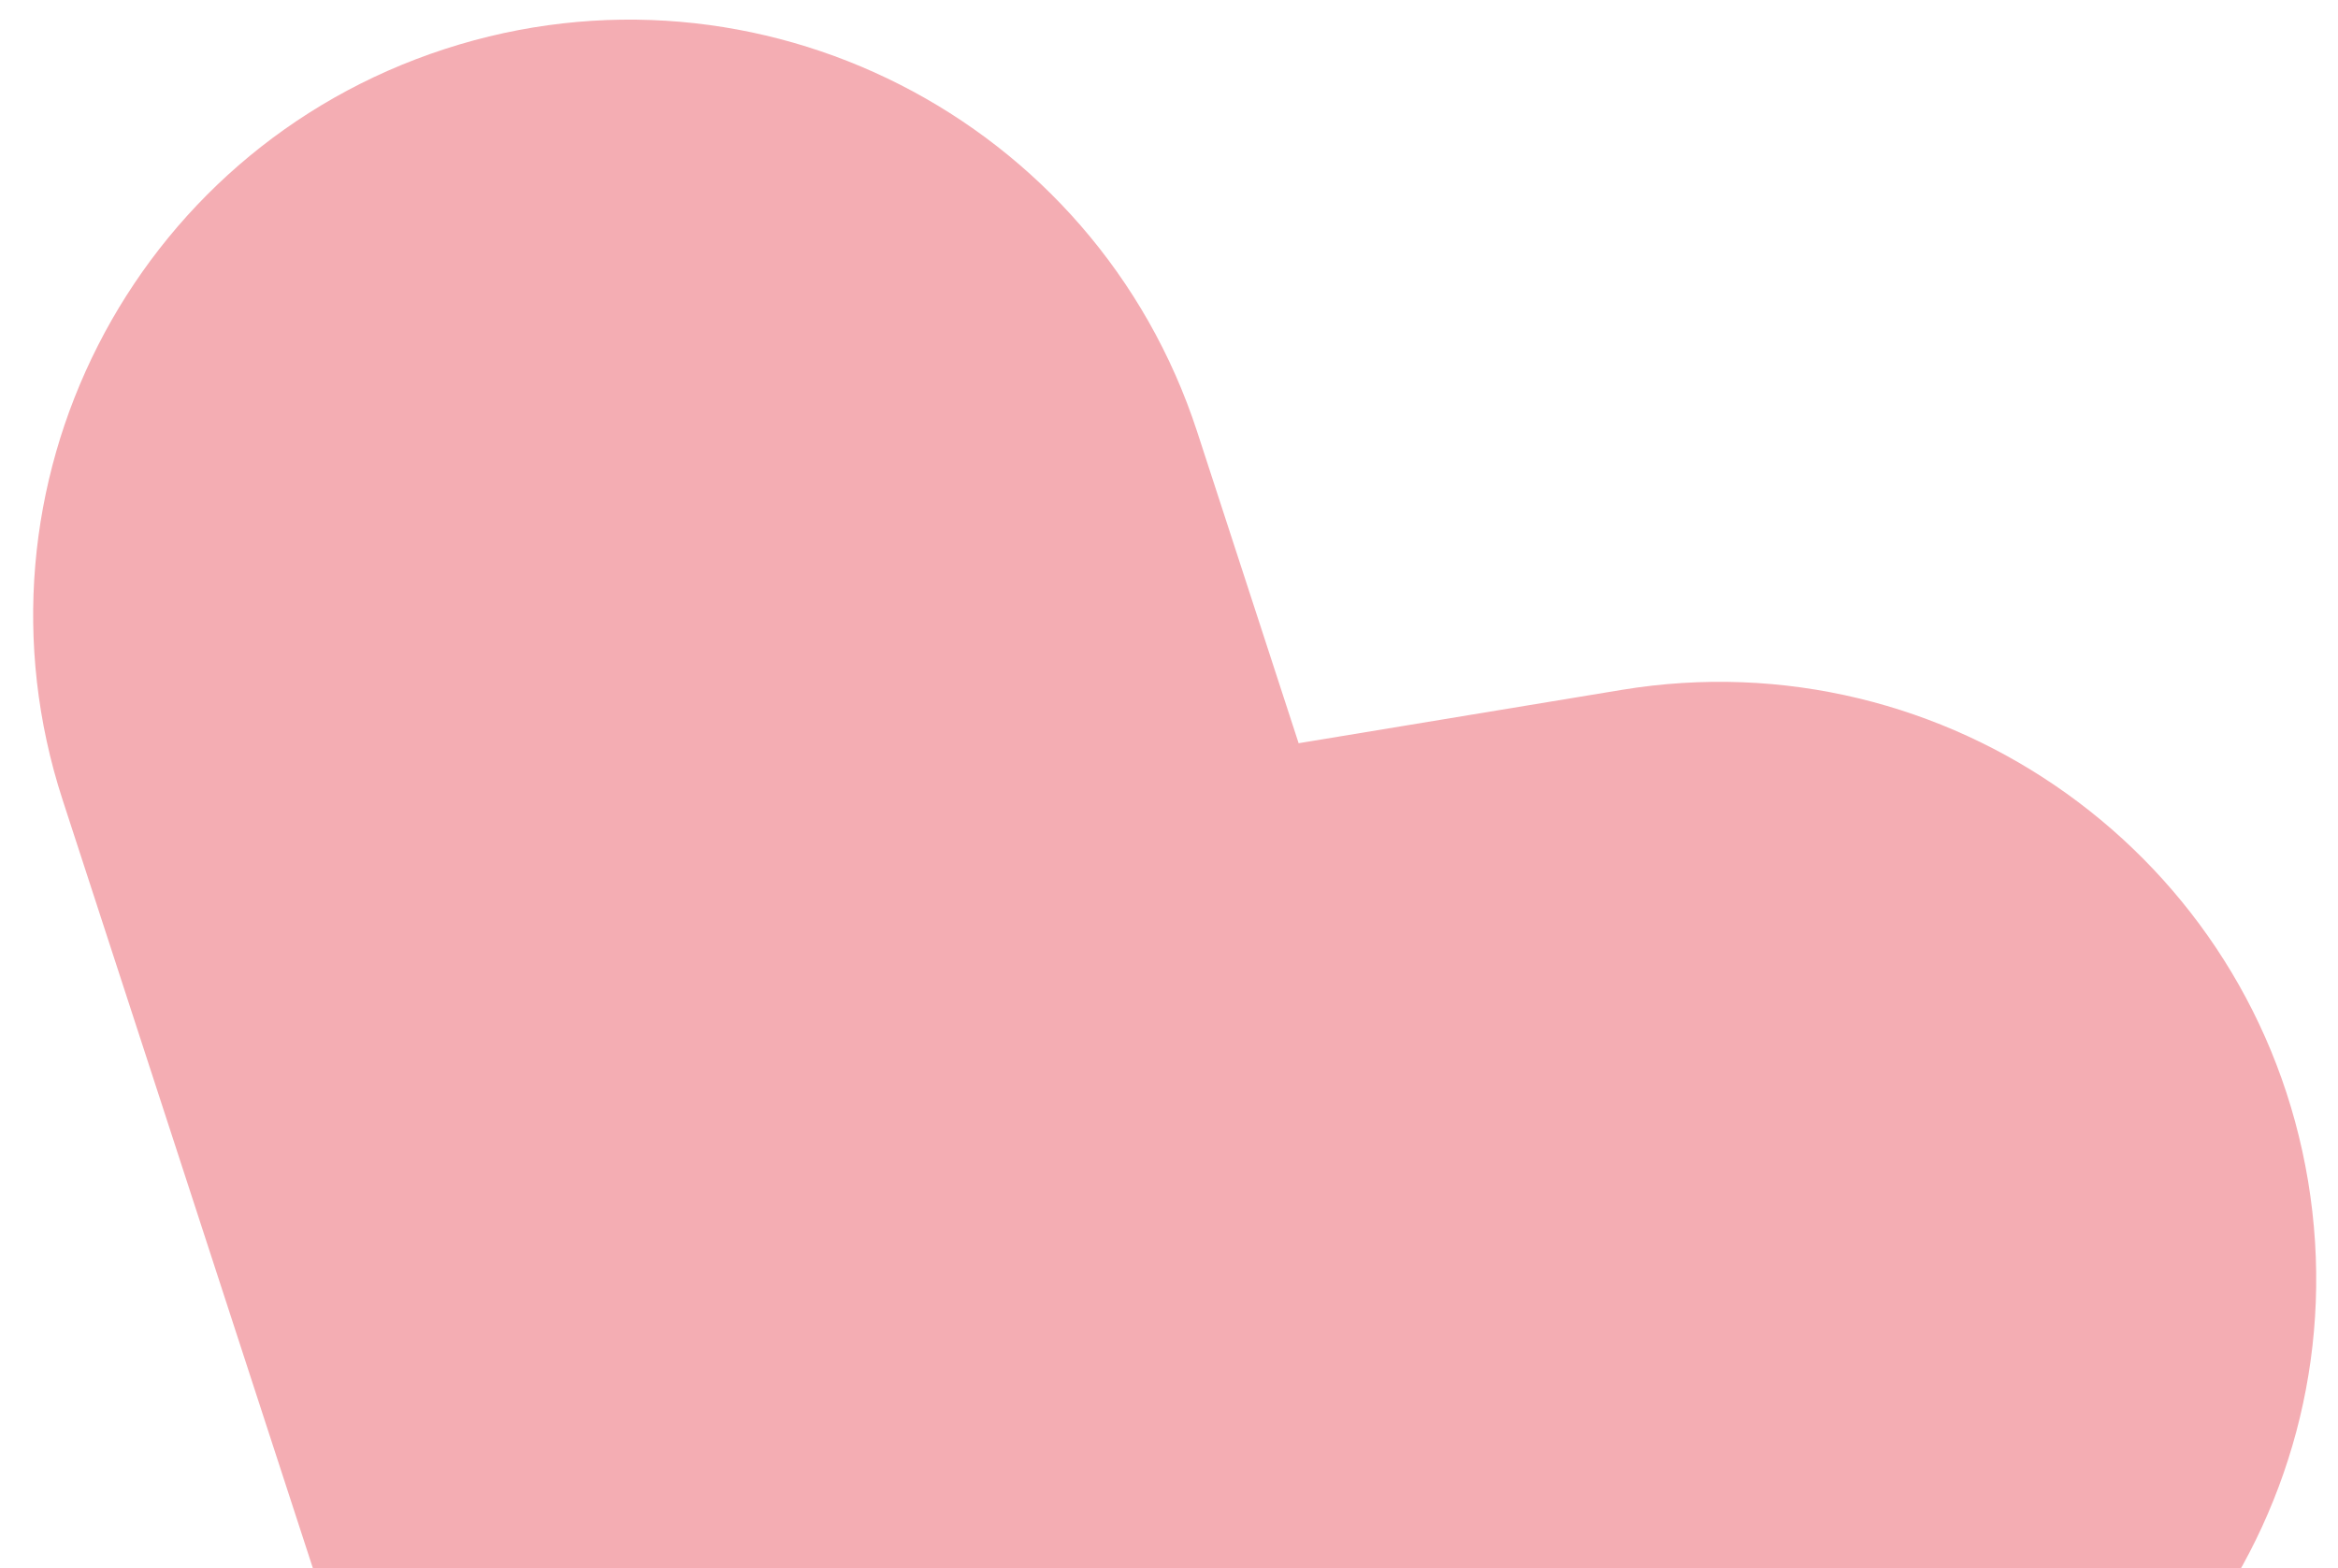 <svg width="322" height="216" viewBox="0 0 322 216" fill="none" xmlns="http://www.w3.org/2000/svg">
<g clip-path="url(#clip0_174_4285)">
<path d="M164.889 59.504C150.83 16.335 104.413 -7.288 61.248 6.757C18.136 20.785 -5.416 67.082 8.626 110.197L65.829 285.838L66.104 287.502L66.357 287.46L66.436 287.704L68.04 287.183L250.294 257.089C295.032 249.701 325.285 207.477 317.887 162.748C310.48 117.964 268.138 87.638 223.343 95.034L178.853 102.381L164.889 59.504Z" fill="#F4ADB3"/>
</g>
<defs>
<clipPath id="clip0_174_4285">
<rect width="322" height="216" fill="white"/>
</clipPath>
</defs>
</svg>
